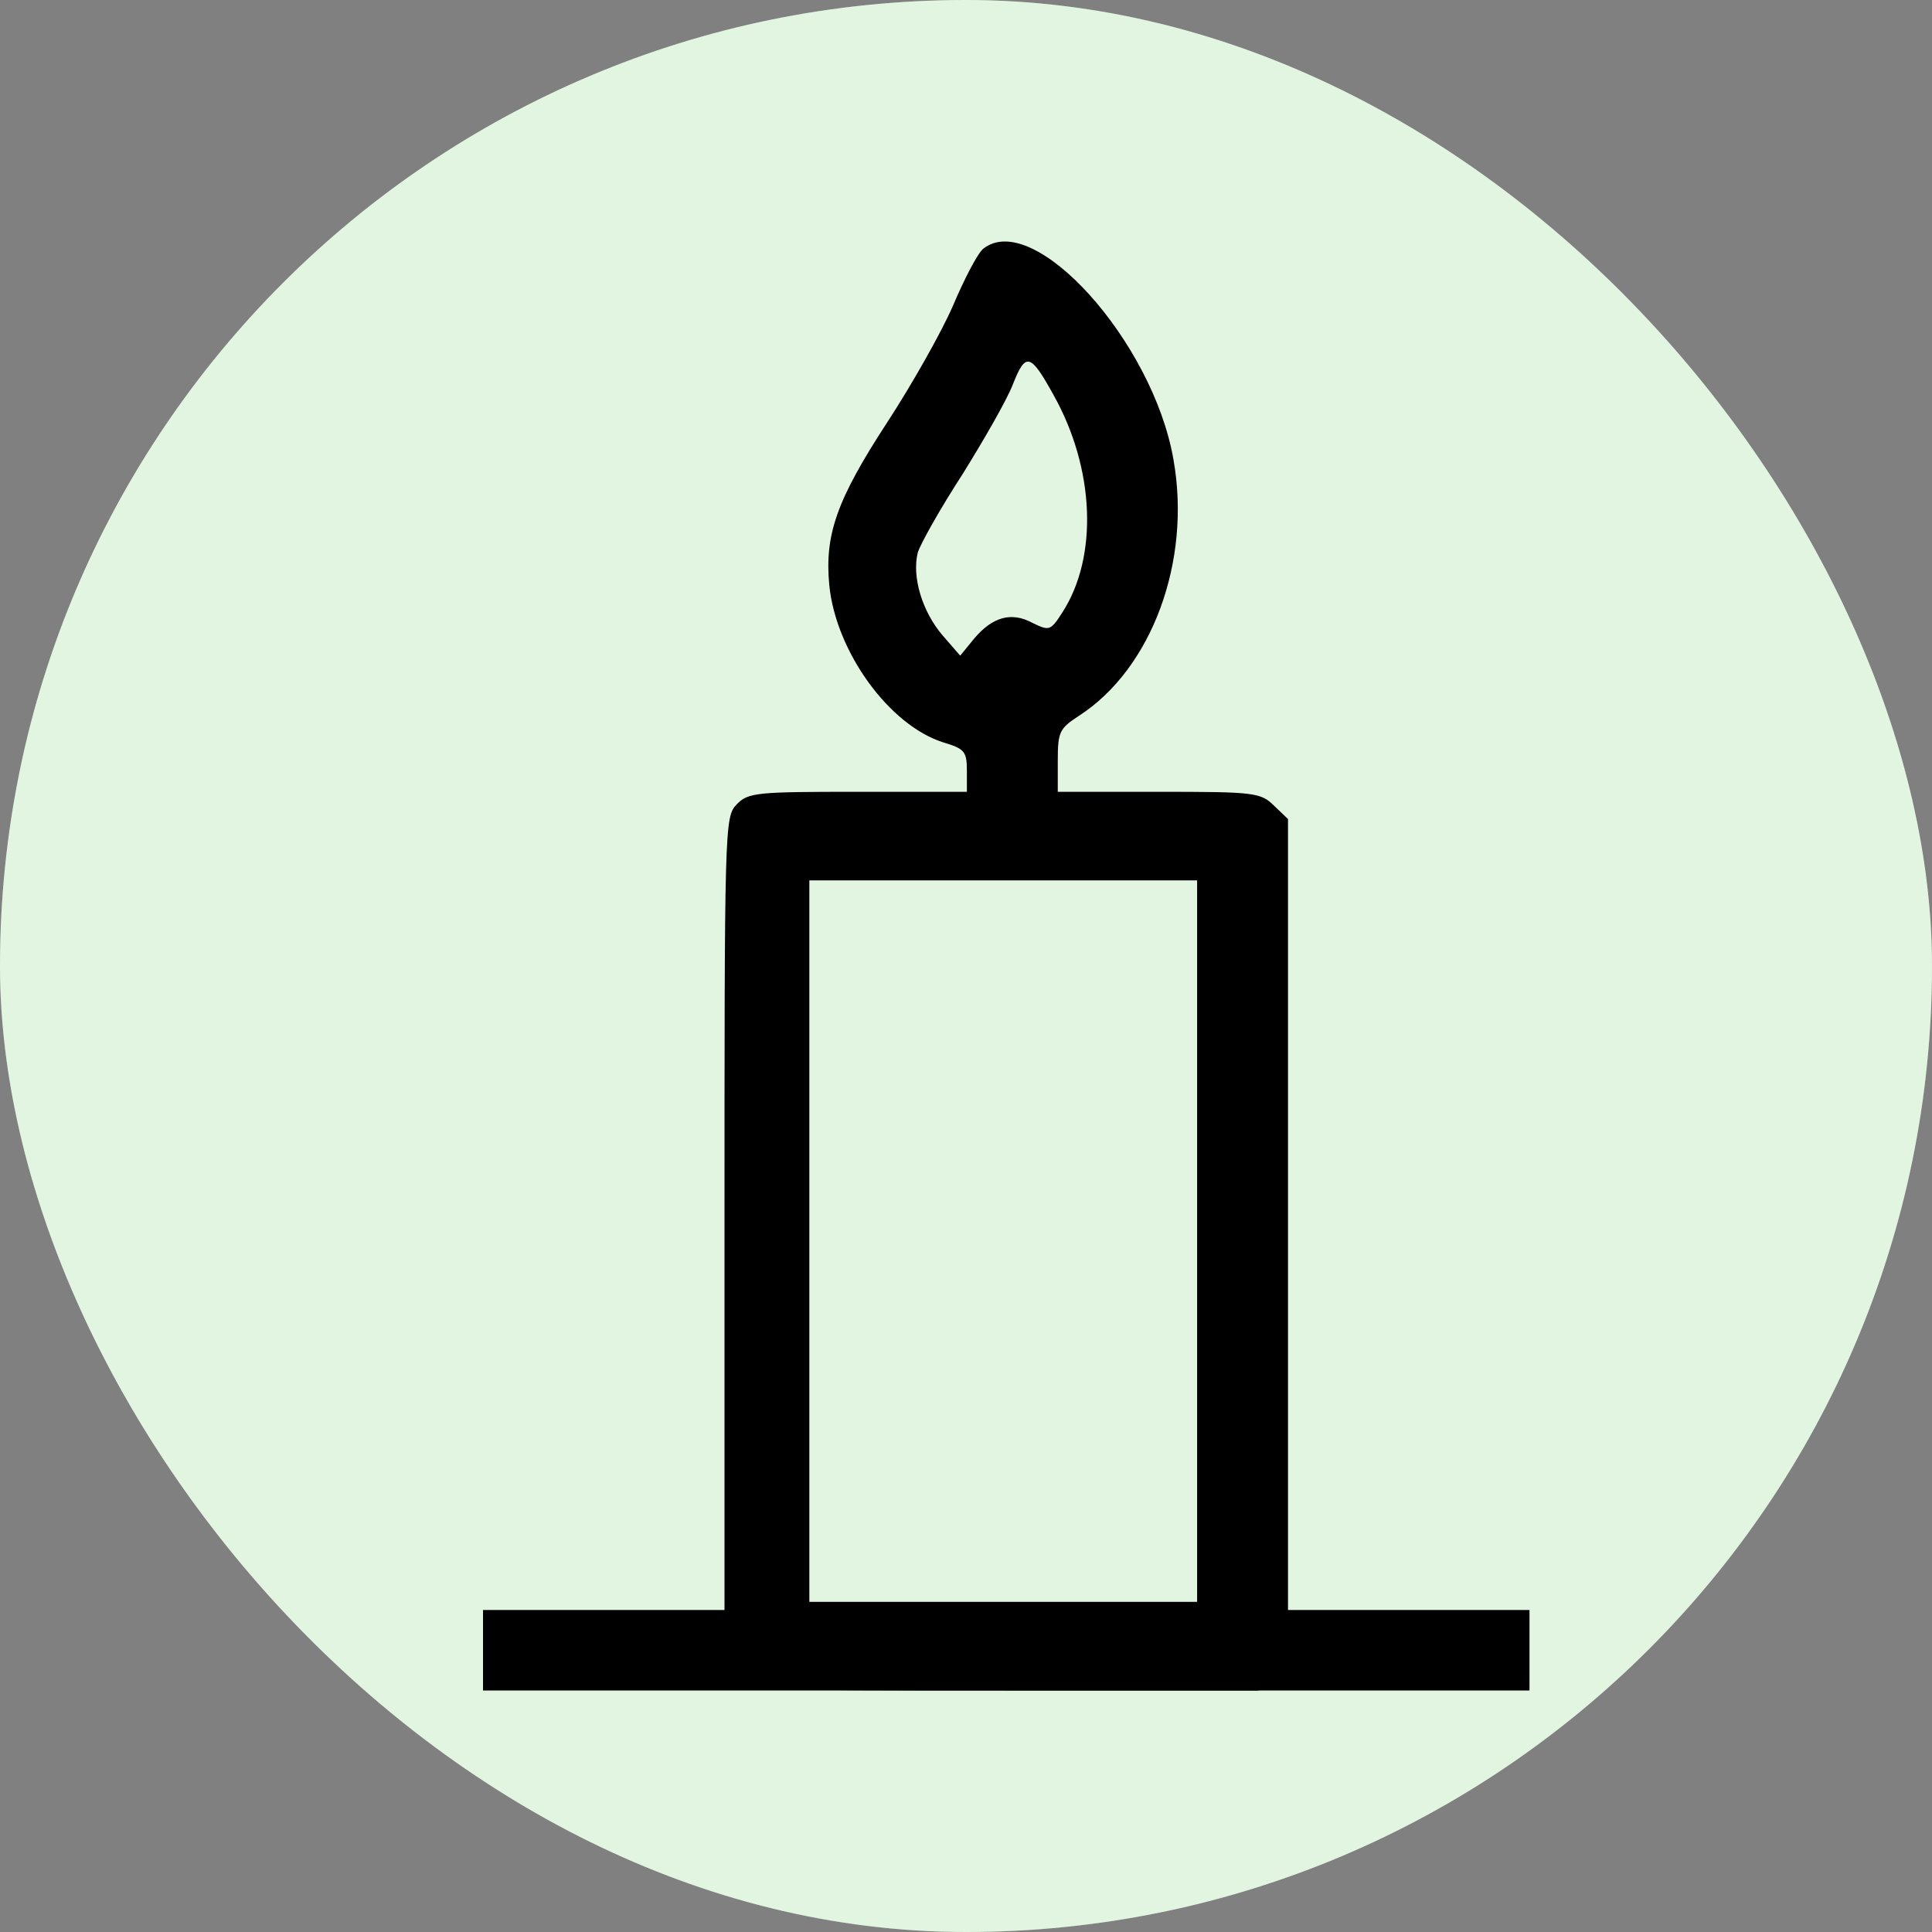 <svg xmlns="http://www.w3.org/2000/svg" width="24" height="24" fill="none" viewBox="0 0 24 24"><rect x="0" y="0" width="24" height="24" fill="#808080" stroke="none"/><rect width="24" height="24" fill="#fff" rx="12"/><rect width="24" height="24" fill="#6BCE6B" fill-opacity=".2" rx="12"/><path fill="#000" d="M12.214 3.09c-.068.055-.233.37-.376.708-.143.33-.512.982-.82 1.454-.626.96-.776 1.392-.716 2.02.083.826.745 1.738 1.415 1.95.264.08.294.11.294.354v.26h-1.355c-1.257 0-1.362.008-1.505.157C9 10.15 9 10.253 9 15.403v5.259l.173.165c.173.173.196.173 3.32.173h3.138l.18-.197.189-.188V10.174l-.173-.165c-.166-.165-.248-.173-1.43-.173H13.14V9.45c0-.361.022-.4.263-.558.903-.582 1.4-1.918 1.174-3.184-.255-1.47-1.738-3.113-2.363-2.618Zm.873 1.816c.512.912.557 2.005.113 2.697-.15.236-.166.236-.376.134-.264-.142-.497-.071-.723.196l-.173.212-.218-.251c-.256-.299-.384-.731-.309-1.03.038-.118.286-.558.557-.975.264-.425.55-.92.625-1.116.158-.401.218-.386.504.133Zm1.784 10.512v4.481h-4.817V10.936h4.817v4.482Z"/><path fill="#000" d="M6 20h13v1H6z"/></svg>